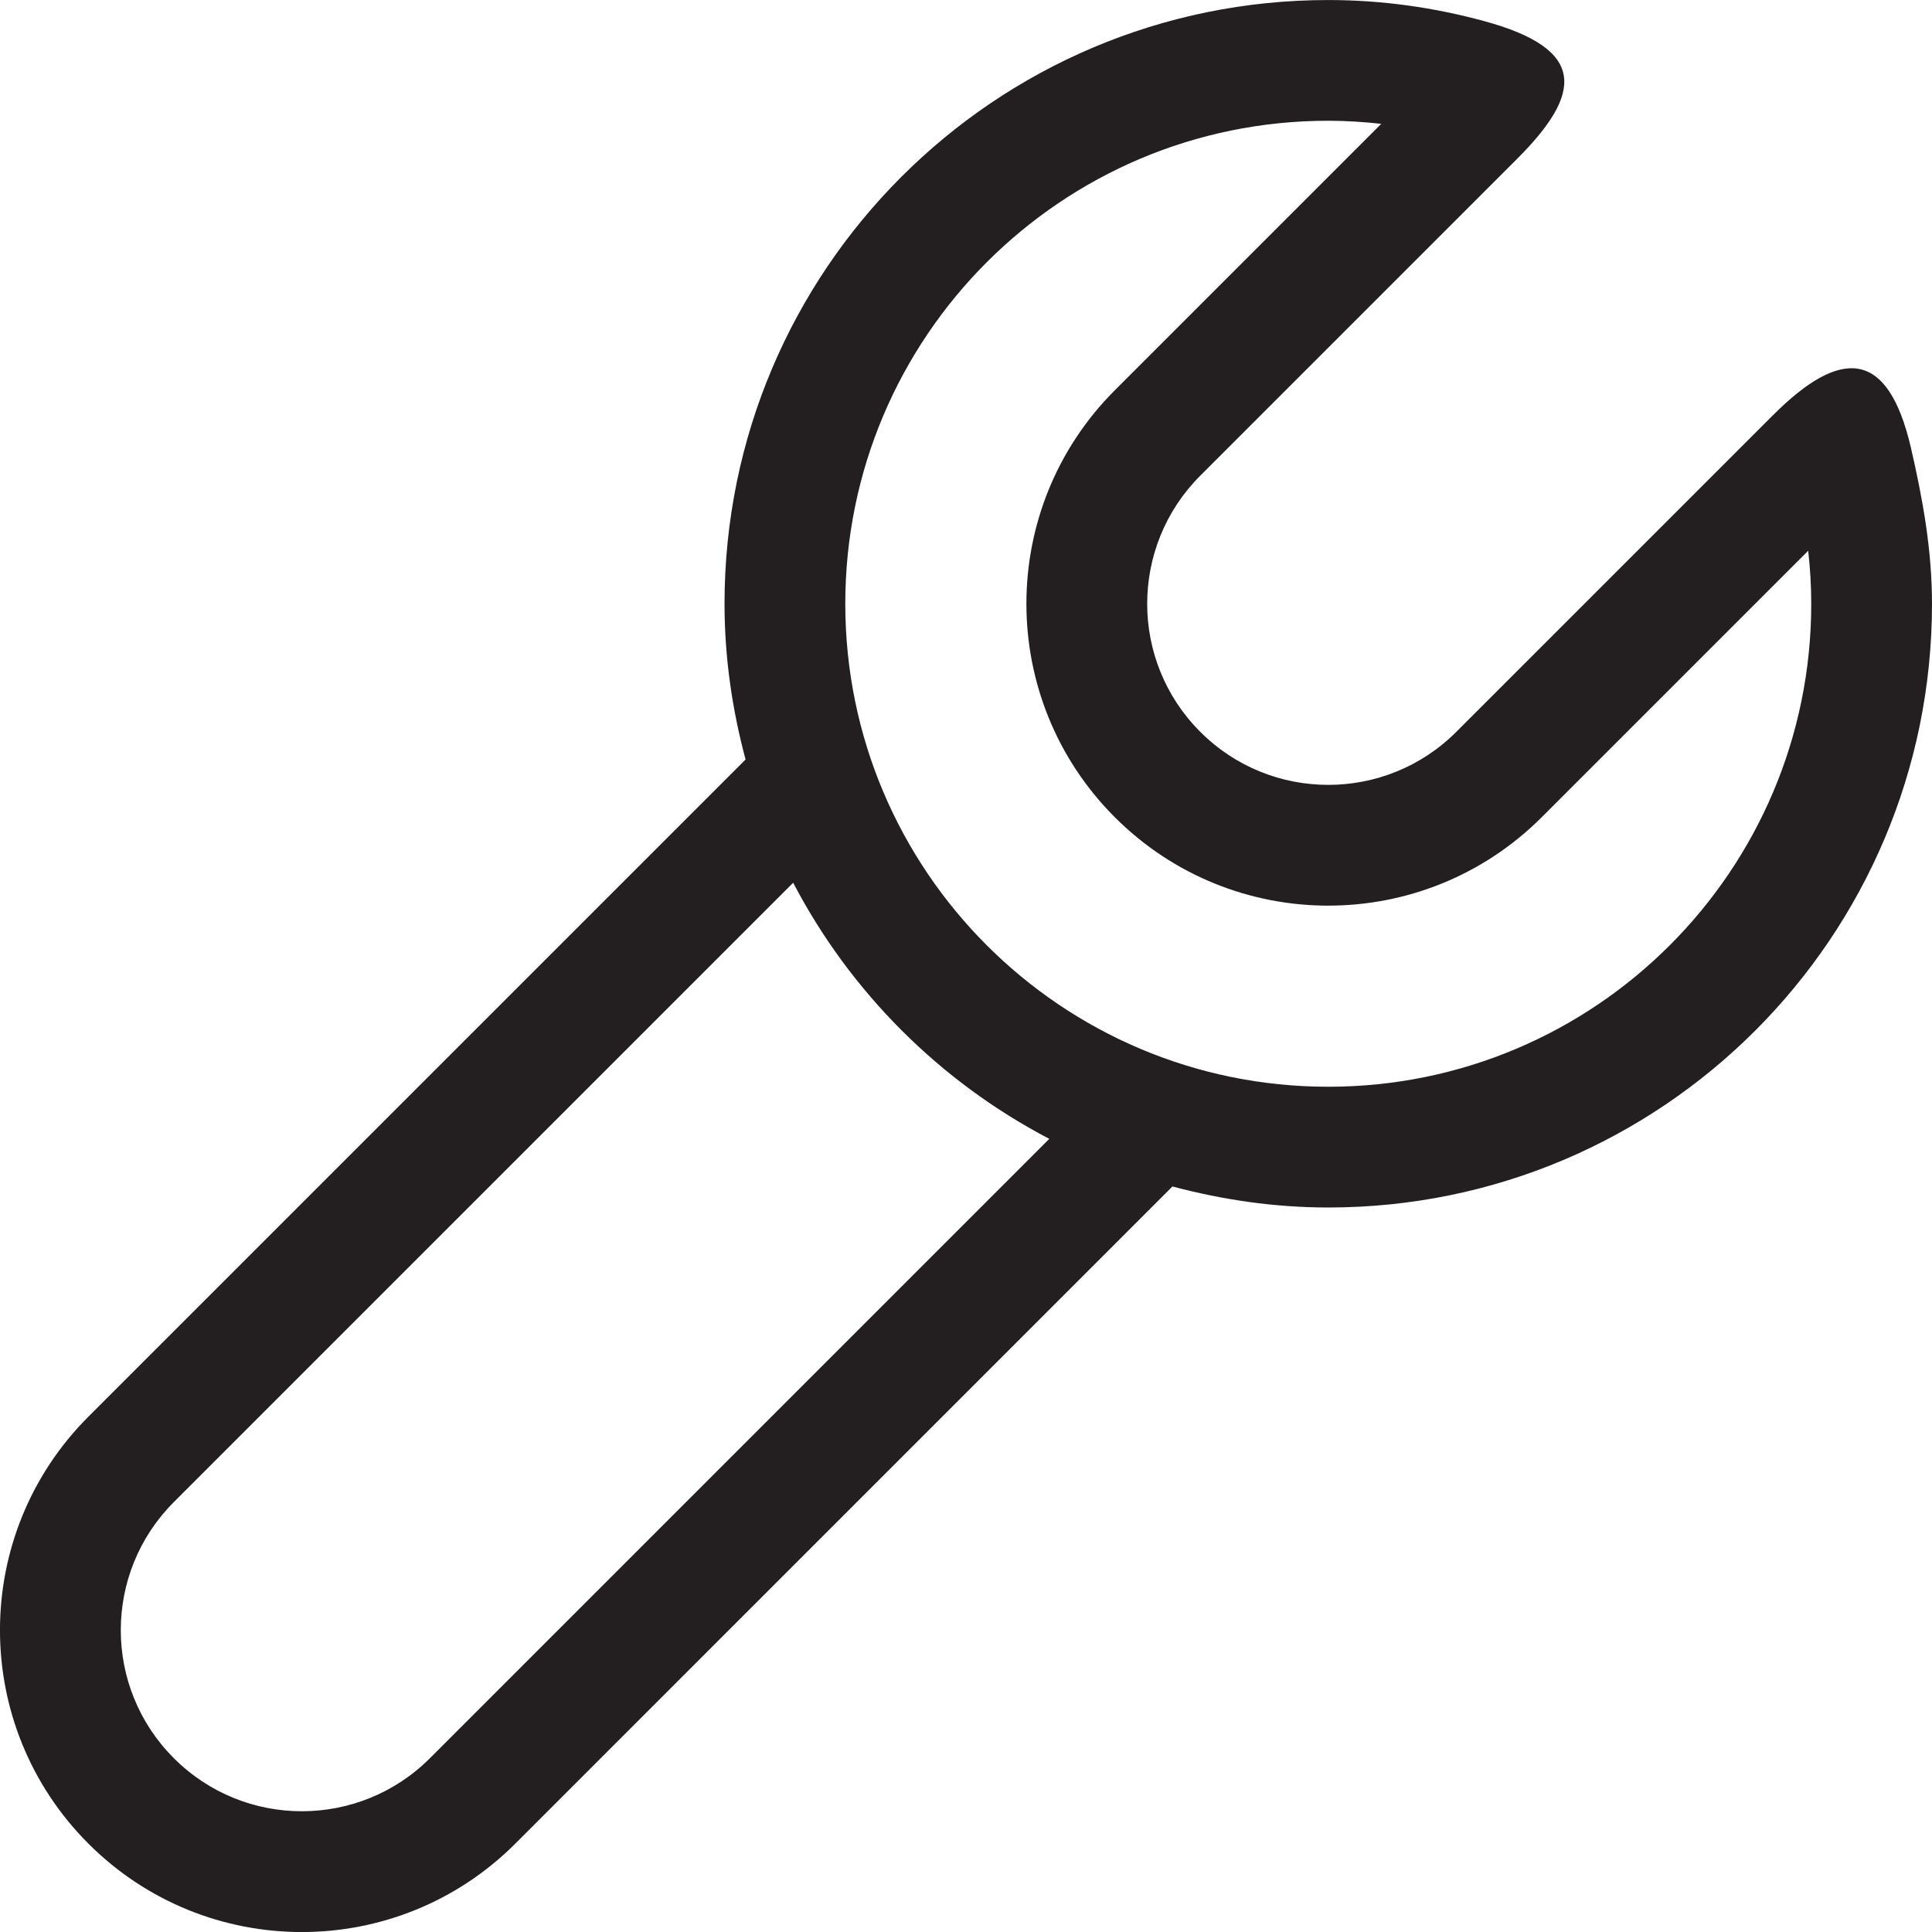 <?xml version="1.0" encoding="utf-8"?>
<!-- Generator: Adobe Illustrator 16.0.0, SVG Export Plug-In . SVG Version: 6.00 Build 0)  -->
<!DOCTYPE svg PUBLIC "-//W3C//DTD SVG 1.0//EN" "http://www.w3.org/TR/2001/REC-SVG-20010904/DTD/svg10.dtd">
<svg version="1.0" id="Layer_1" xmlns="http://www.w3.org/2000/svg" xmlns:xlink="http://www.w3.org/1999/xlink" x="0px" y="0px"
	 width="64px" height="64px" viewBox="0 0 64 64" enable-background="new 0 0 64 64" xml:space="preserve">
<path fill="#231F20" d="M63.303,14.84c-0.762-3.297-2.33-3.328-4.57-1.086S48.244,24.242,48.244,24.242
	c-2.344,2.344-6.145,2.344-8.484,0c-2.344-2.34-2.344-6.141,0-8.484c0,0,8.314-8.316,10.49-10.49s2.332-3.641-1.09-4.57
	C47.514,0.25,45.787,0.001,44,0.001C32.956,0.001,24.001,8.954,24.001,20c0,1.787,0.256,3.512,0.697,5.16L2.927,46.93
	c-3.904,3.904-3.904,10.236,0.002,14.143s10.236,3.904,14.143-0.002l21.767-21.768C40.488,39.742,42.211,40,44,40
	c11.045,0,20-8.953,20-20C64,18.211,63.688,16.504,63.303,14.84z M14.243,58.242c-2.344,2.344-6.145,2.344-8.484,0
	c-2.344-2.34-2.344-6.141,0-8.484l20.516-20.516c1.895,3.625,4.861,6.59,8.484,8.484L14.243,58.242z M44,36
	c-8.835,0-15.999-7.164-15.999-16c0-8.835,7.164-16,15.999-16c0.594,0,1.18,0.039,1.756,0.102l-8.828,8.828
	c-3.903,3.904-3.903,10.236,0.002,14.142c3.906,3.906,10.236,3.904,14.143-0.002l8.826-8.826C59.963,18.82,60,19.406,60,20
	C60,28.836,52.836,36,44,36z"/>
</svg>
